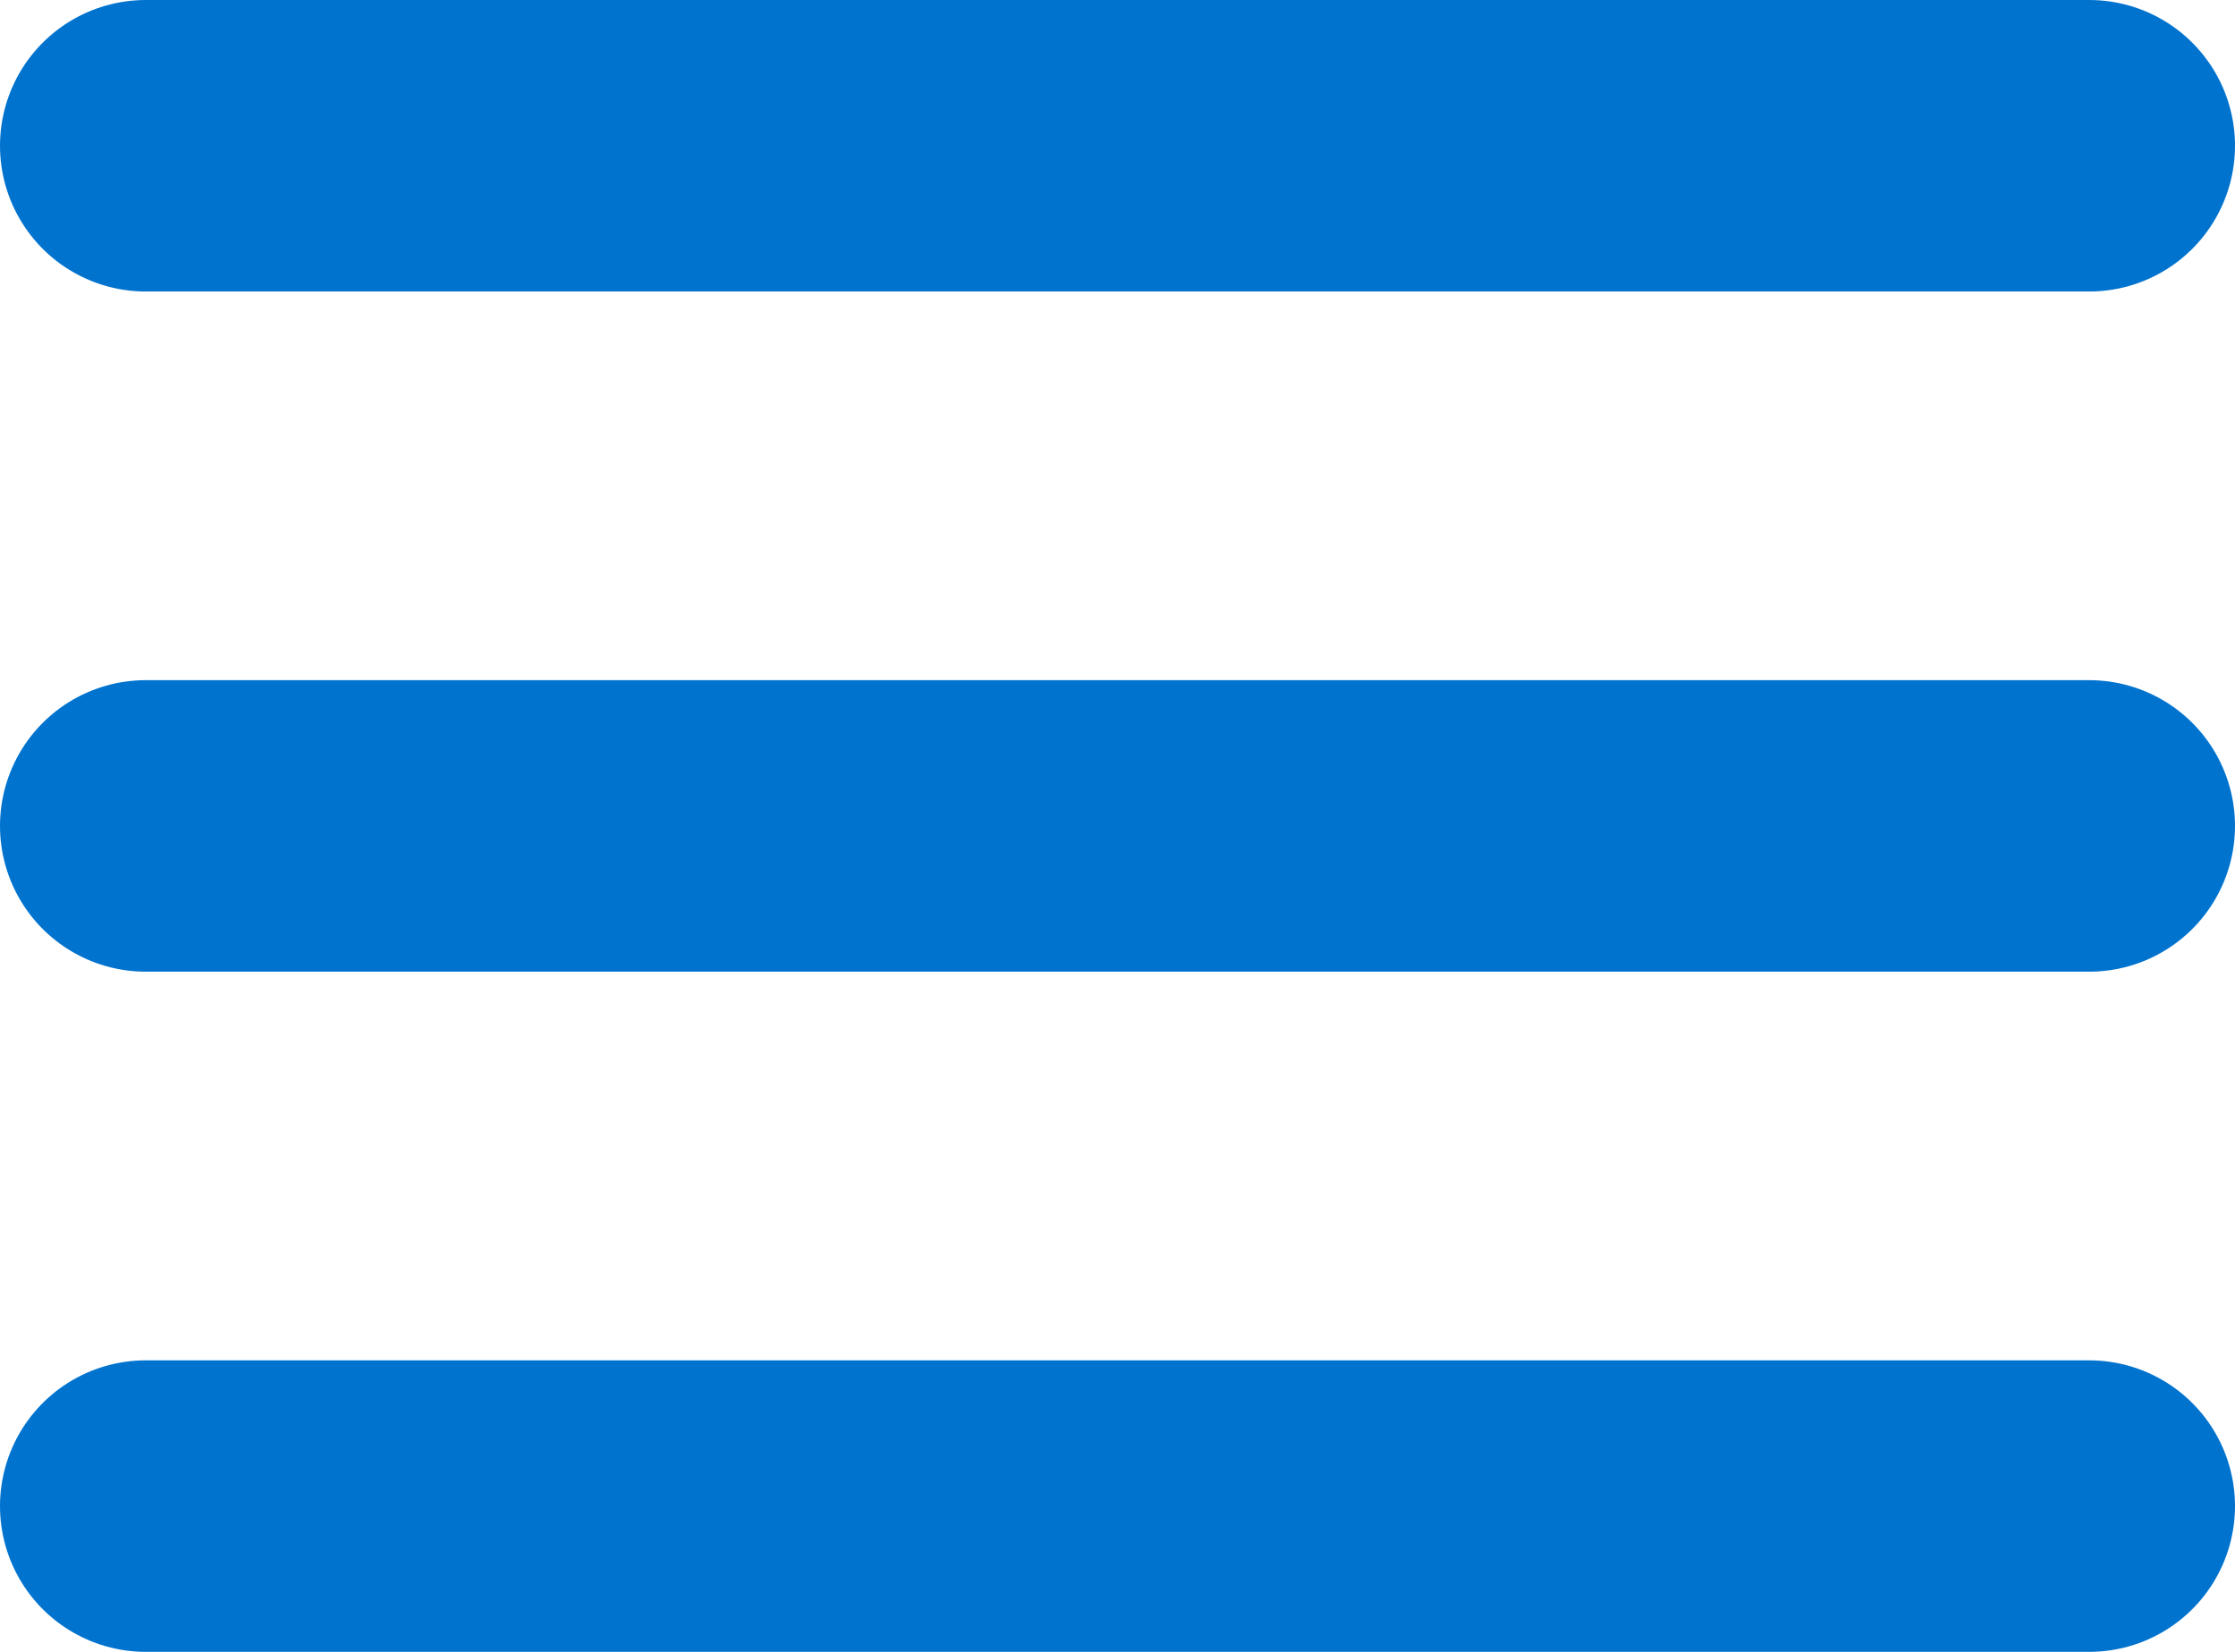 <svg xmlns="http://www.w3.org/2000/svg" width="23" height="17" viewBox="0 0 23 17"><g transform="translate(-44 -13)"><line x2="20" transform="translate(45.5 14.5)" fill="none" stroke="#0073cf" stroke-linecap="round" stroke-width="3"/><line x2="20" transform="translate(45.5 21.5)" fill="none" stroke="#0073cf" stroke-linecap="round" stroke-width="3"/><line x2="20" transform="translate(45.5 28.5)" fill="none" stroke="#0073cf" stroke-linecap="round" stroke-width="3"/></g></svg>